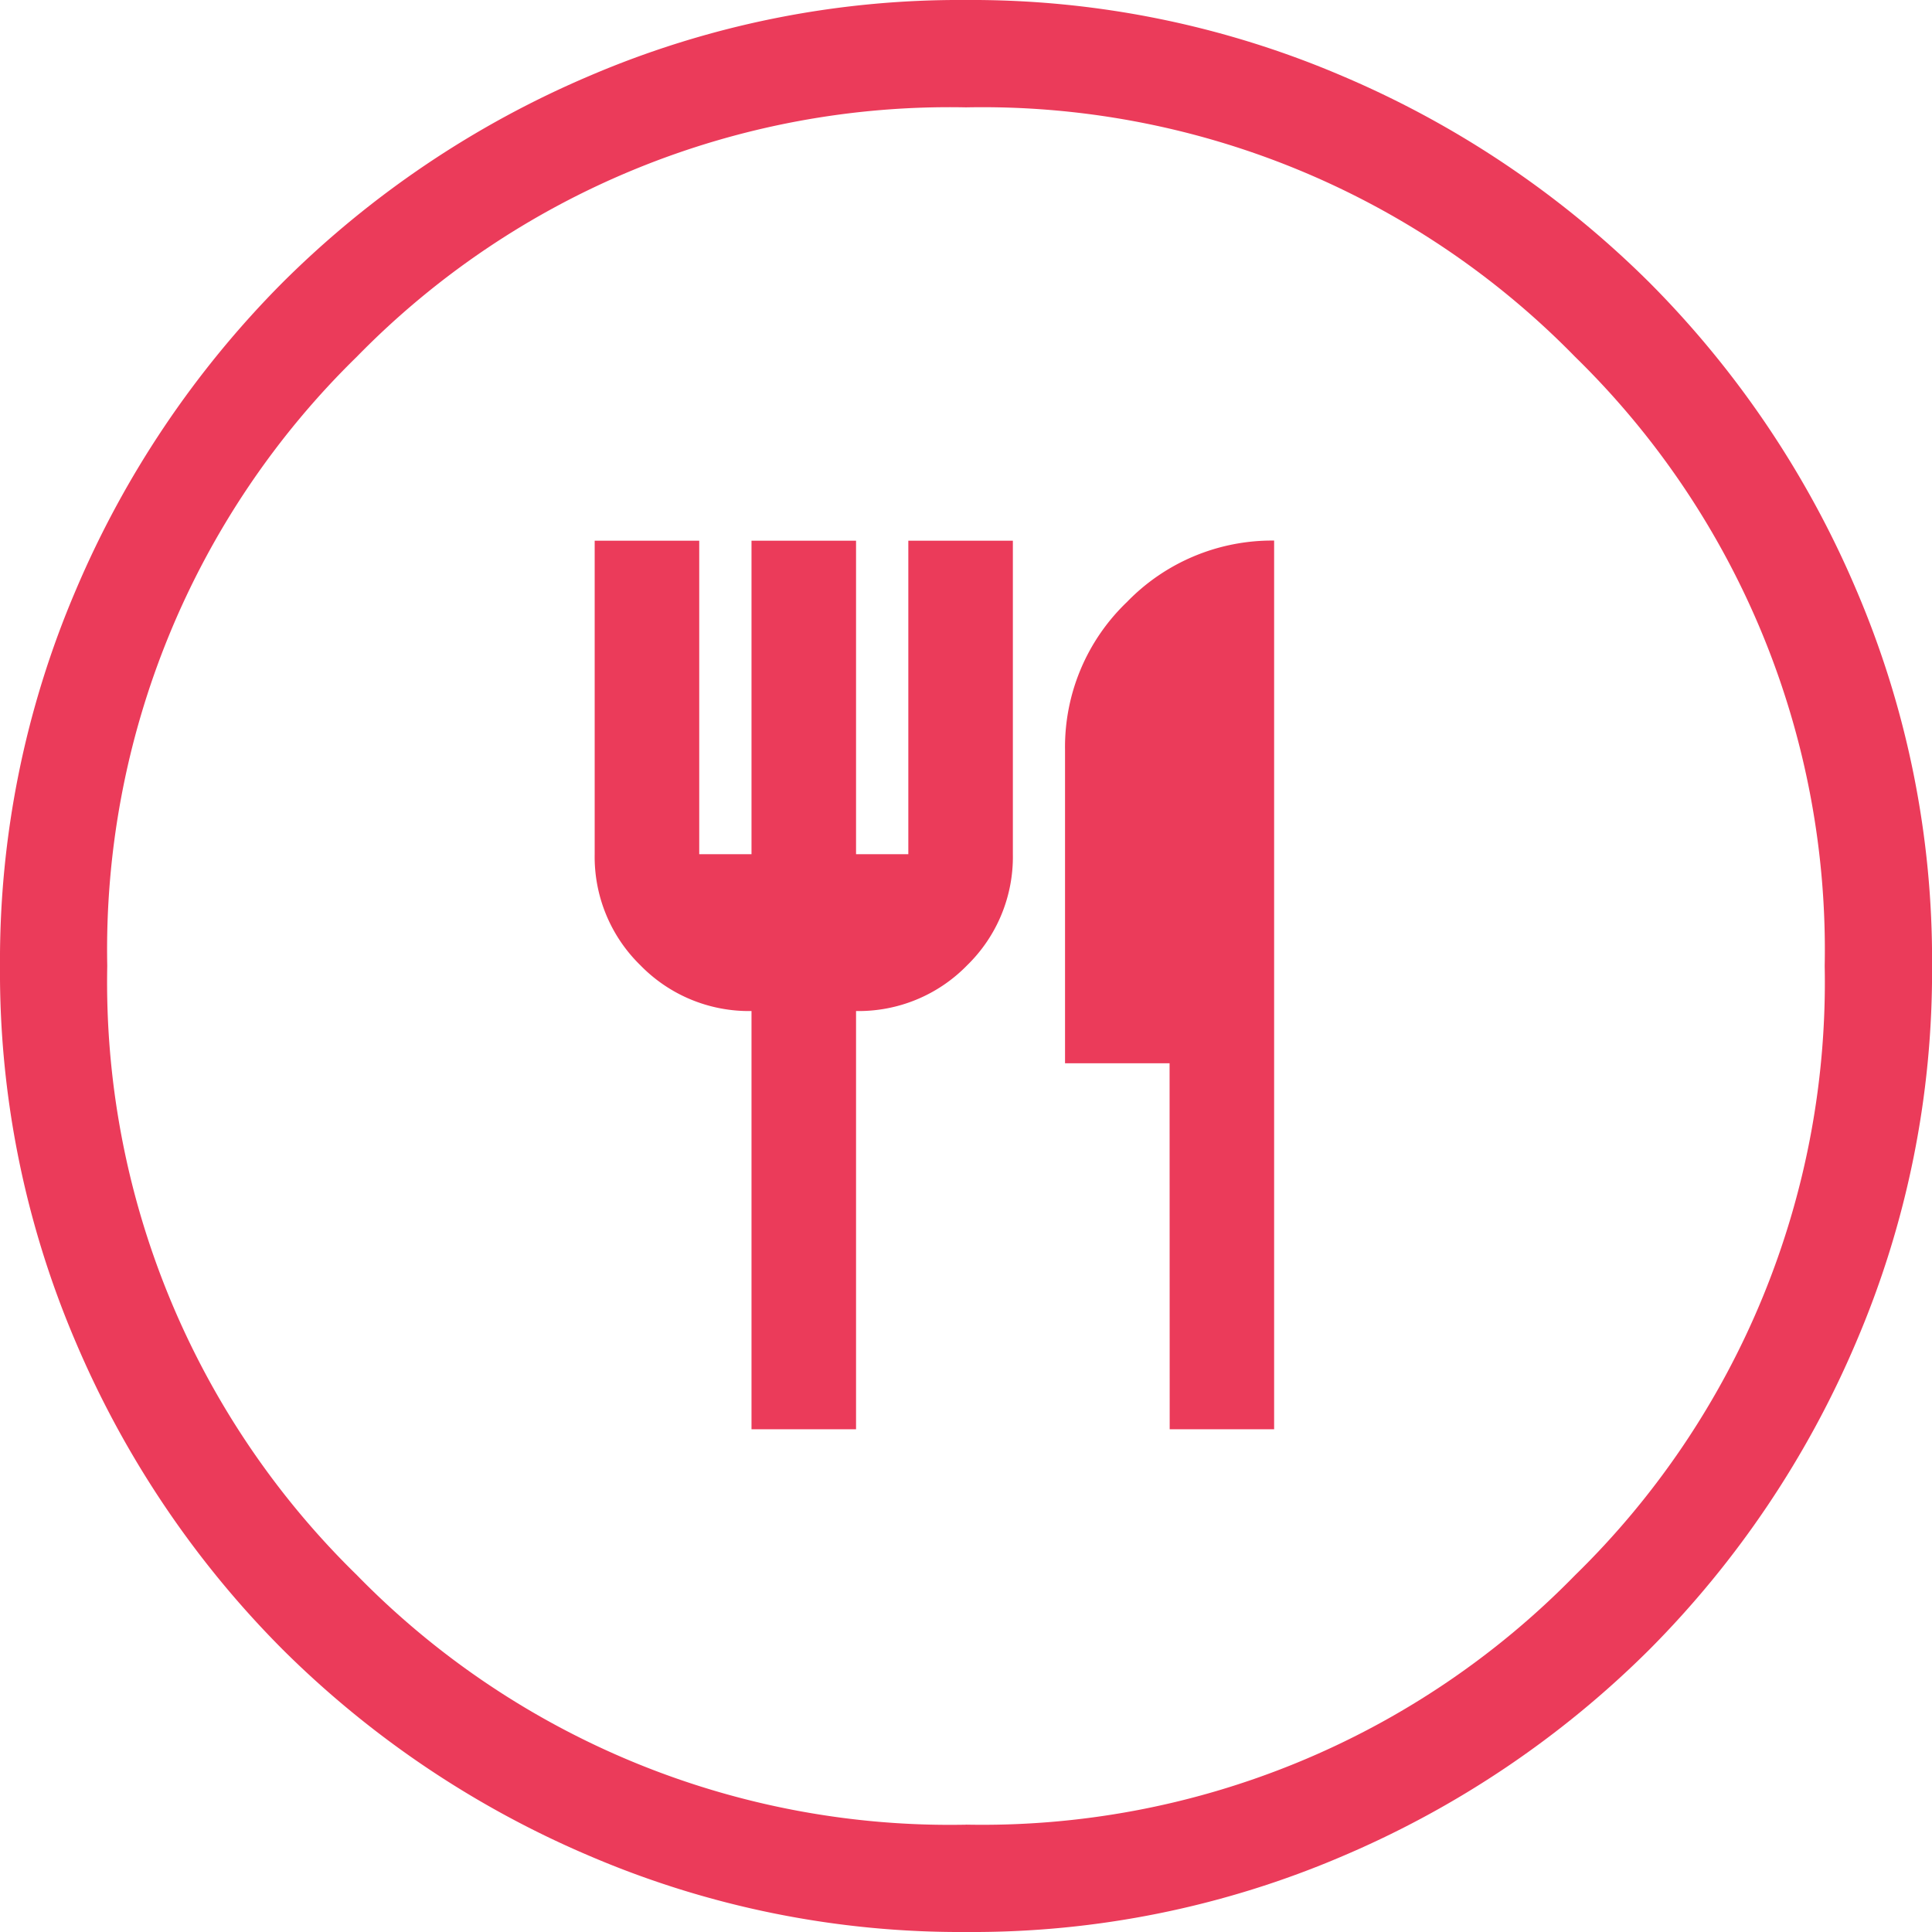 <svg xmlns="http://www.w3.org/2000/svg" width="35.74" height="35.74" viewBox="0 0 35.74 35.74">
  <g id="Grupo_11141" data-name="Grupo 11141" transform="translate(0)">
    <path id="food_bank_24dp_5F6368_FILL0_wght200_GRAD0_opsz24" d="M212.132-760.792h1.934v-7.737a2.8,2.8,0,0,0,2.055-.846,2.8,2.8,0,0,0,.846-2.055v-5.8h-1.934v5.8h-.967v-5.8h-1.934v5.8h-.967v-5.8h-1.934v5.8a2.8,2.8,0,0,0,.846,2.055,2.8,2.8,0,0,0,2.055.846Zm7.736,0H221.8v-16.44a3.734,3.734,0,0,0-2.723,1.137,3.711,3.711,0,0,0-1.145,2.732v5.8h1.934ZM216-772.441Z" transform="translate(-198.23 787.232)" fill="#eb3b5a"/>
    <path id="flag_circle_24dp_5F6368_FILL0_wght200_GRAD0_opsz24" d="M137.877-804.26a17.417,17.417,0,0,1-6.97-1.407,18.06,18.06,0,0,1-5.677-3.818,18.03,18.03,0,0,1-3.822-5.672A17.377,17.377,0,0,1,120-822.124a17.417,17.417,0,0,1,1.407-6.97,18.062,18.062,0,0,1,3.818-5.677,18.032,18.032,0,0,1,5.672-3.822A17.376,17.376,0,0,1,137.864-840a17.417,17.417,0,0,1,6.97,1.407,18.06,18.06,0,0,1,5.677,3.818,18.031,18.031,0,0,1,3.822,5.672,17.377,17.377,0,0,1,1.408,6.967,17.417,17.417,0,0,1-1.407,6.97,18.061,18.061,0,0,1-3.818,5.677,18.033,18.033,0,0,1-5.672,3.822A17.377,17.377,0,0,1,137.877-804.26Zm-.006-1.986a15.331,15.331,0,0,0,11.268-4.616,15.33,15.33,0,0,0,4.616-11.268,15.331,15.331,0,0,0-4.616-11.268,15.33,15.33,0,0,0-11.268-4.616A15.33,15.33,0,0,0,126.6-833.4a15.331,15.331,0,0,0-4.616,11.268,15.33,15.33,0,0,0,4.616,11.268A15.331,15.331,0,0,0,137.87-806.245Z" transform="translate(-120 840)" fill="#eb3b5a"/>
  </g>
</svg>
